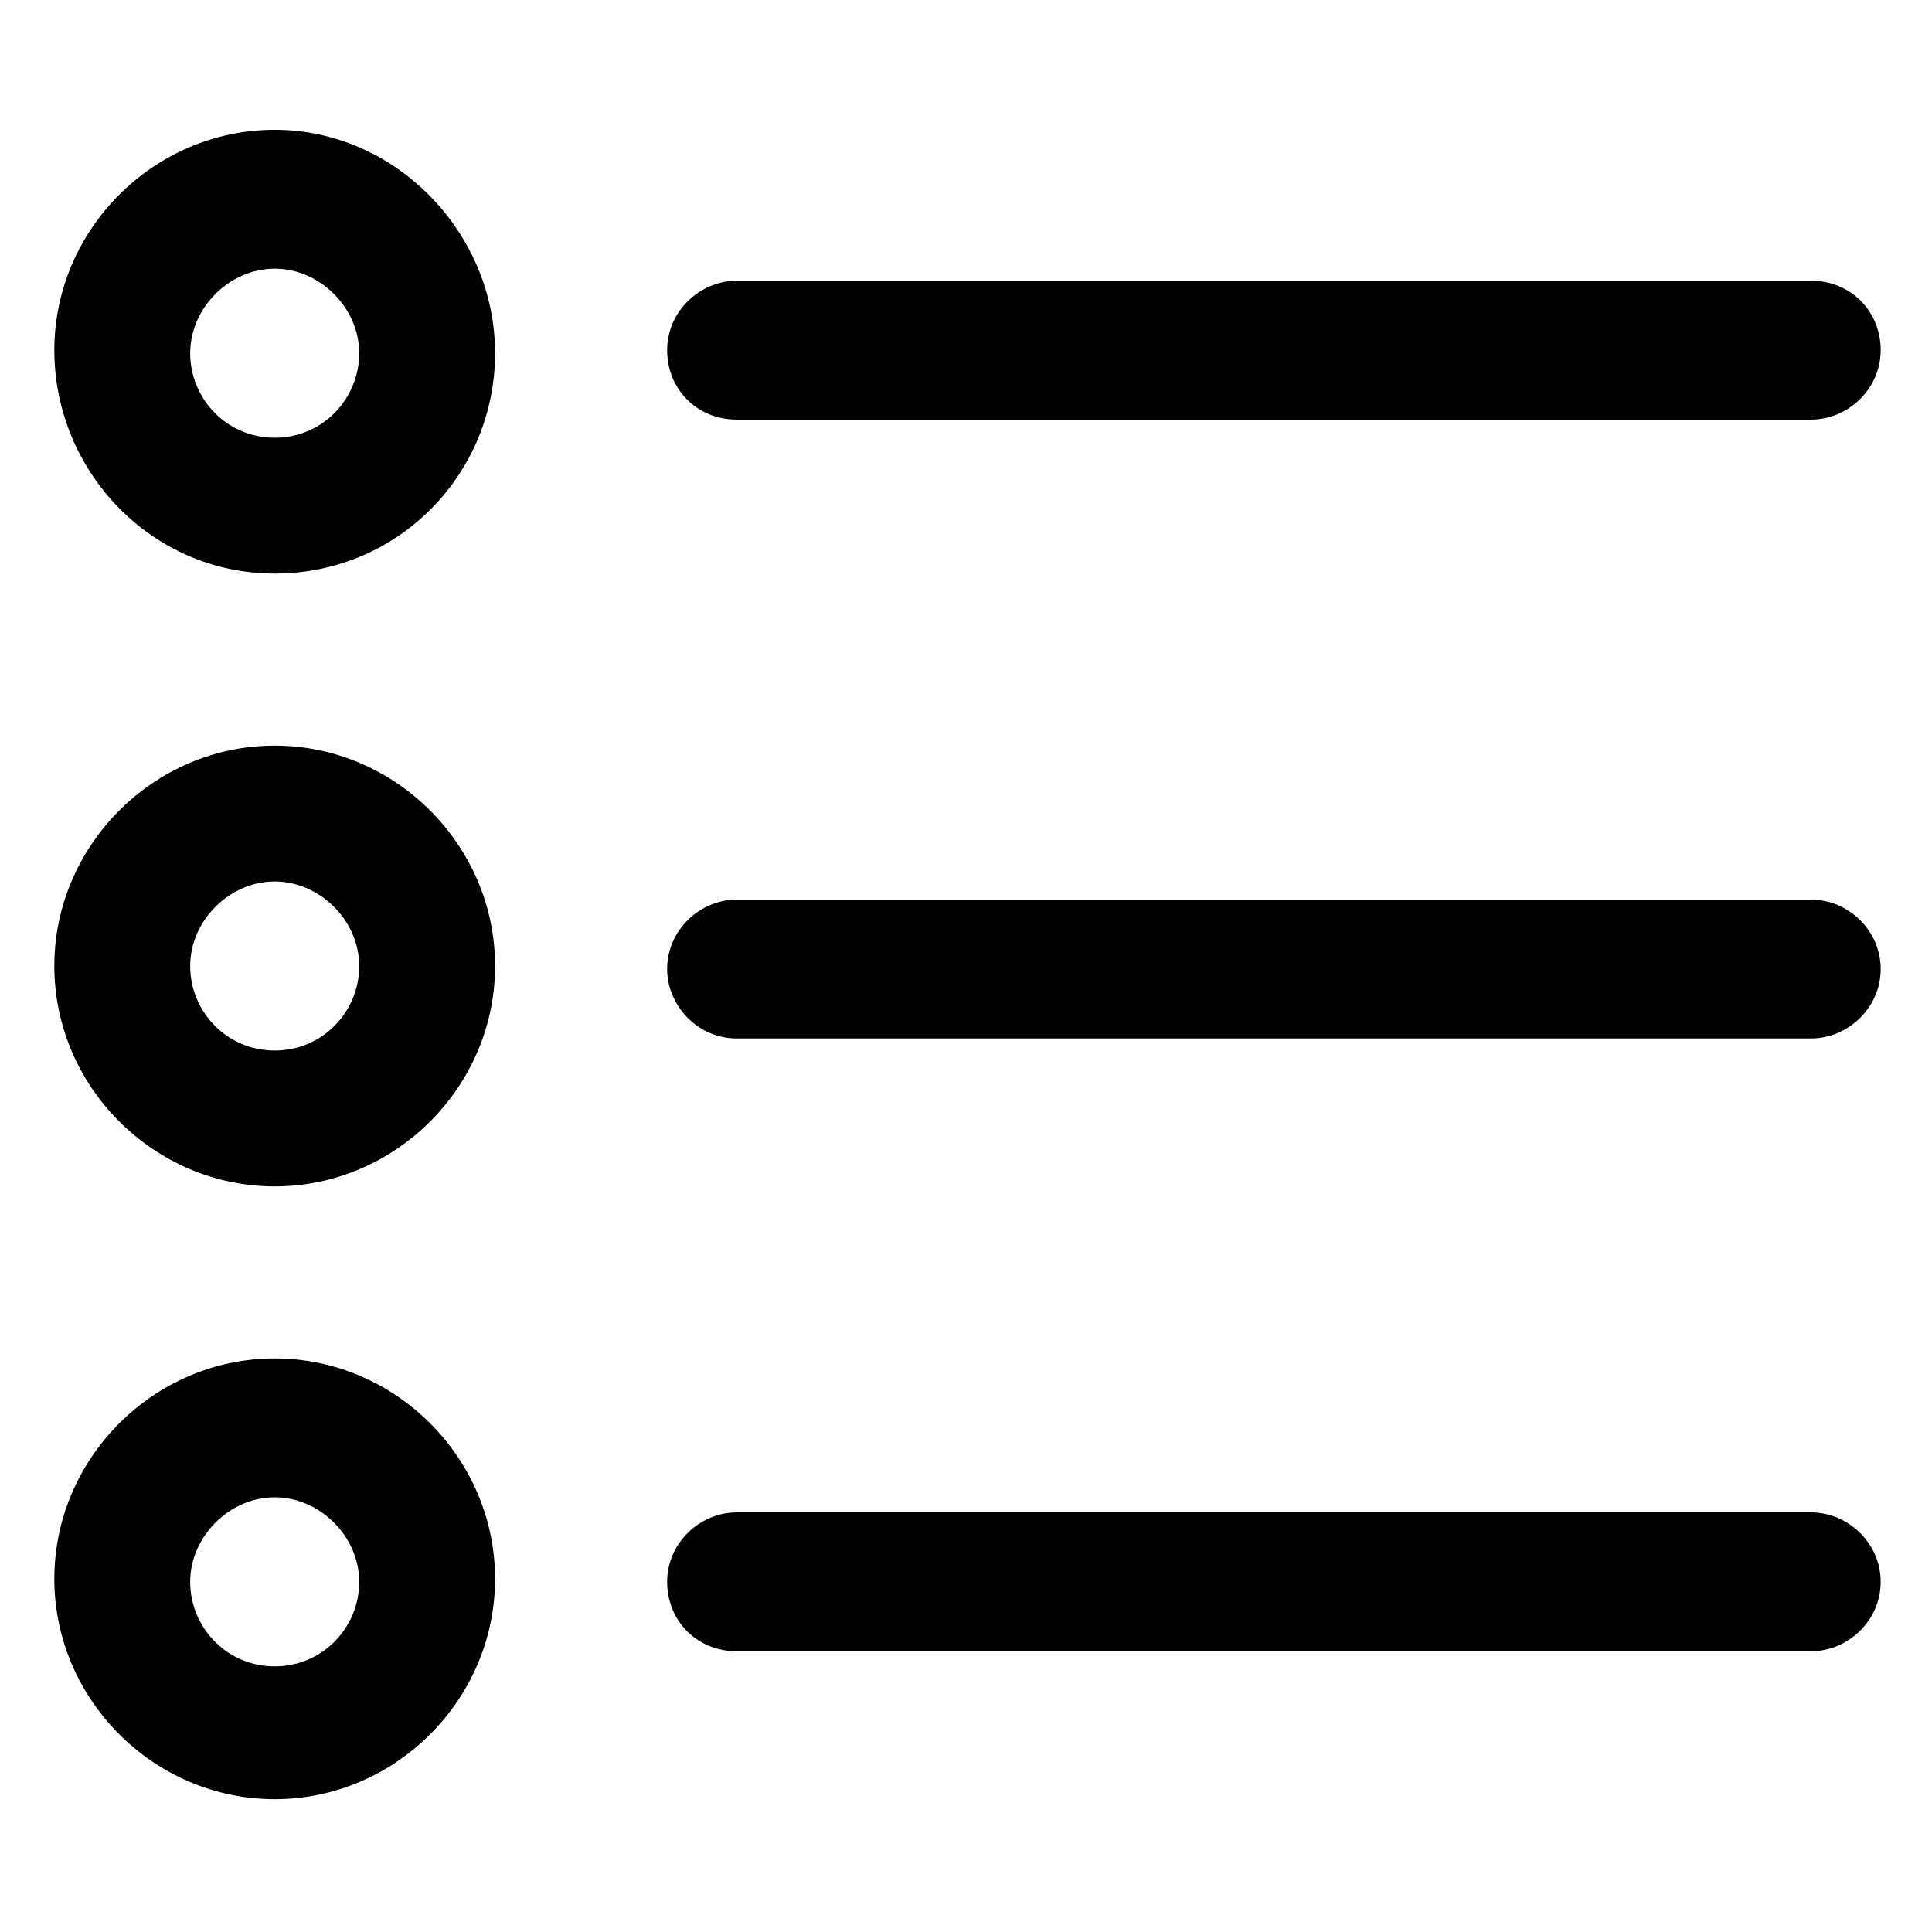 <?xml version="1.0" encoding="utf-8"?>
<!-- Generator: Adobe Illustrator 22.0.0, SVG Export Plug-In . SVG Version: 6.00 Build 0)  -->
<svg version="1.1" id="lni_lni-radio-button" xmlns="http://www.w3.org/2000/svg" xmlns:xlink="http://www.w3.org/1999/xlink"
	 x="0px" y="0px" viewBox="0 0 64 64" style="enable-background:new 0 0 64 64;" xml:space="preserve">
<g>
	<path d="M9.1,4.3c-4,0-7.3,3.3-7.3,7.3S5,19,9.1,19s7.3-3.3,7.3-7.3S13.1,4.3,9.1,4.3z M9.1,14.5c-1.6,0-2.8-1.3-2.8-2.8
		s1.3-2.8,2.8-2.8s2.8,1.3,2.8,2.8S10.7,14.5,9.1,14.5z"/>
	<path d="M9.1,24.7c-4,0-7.3,3.3-7.3,7.3s3.3,7.3,7.3,7.3s7.3-3.3,7.3-7.3S13.1,24.7,9.1,24.7z M9.1,34.8c-1.6,0-2.8-1.3-2.8-2.8
		s1.3-2.8,2.8-2.8s2.8,1.3,2.8,2.8S10.7,34.8,9.1,34.8z"/>
	<path d="M9.1,45c-4,0-7.3,3.3-7.3,7.3s3.3,7.3,7.3,7.3s7.3-3.3,7.3-7.3S13.1,45,9.1,45z M9.1,55.2c-1.6,0-2.8-1.3-2.8-2.8
		s1.3-2.8,2.8-2.8s2.8,1.3,2.8,2.8S10.7,55.2,9.1,55.2z"/>
	<path d="M24.4,13.9H60c1.2,0,2.3-1,2.3-2.3s-1-2.3-2.3-2.3H24.4c-1.2,0-2.3,1-2.3,2.3S23.1,13.9,24.4,13.9z"/>
	<path d="M60,29.8H24.4c-1.2,0-2.3,1-2.3,2.3c0,1.2,1,2.3,2.3,2.3H60c1.2,0,2.3-1,2.3-2.3C62.3,30.8,61.2,29.8,60,29.8z"/>
	<path d="M60,50.1H24.4c-1.2,0-2.3,1-2.3,2.3s1,2.3,2.3,2.3H60c1.2,0,2.3-1,2.3-2.3S61.2,50.1,60,50.1z"/>
</g>
</svg>
